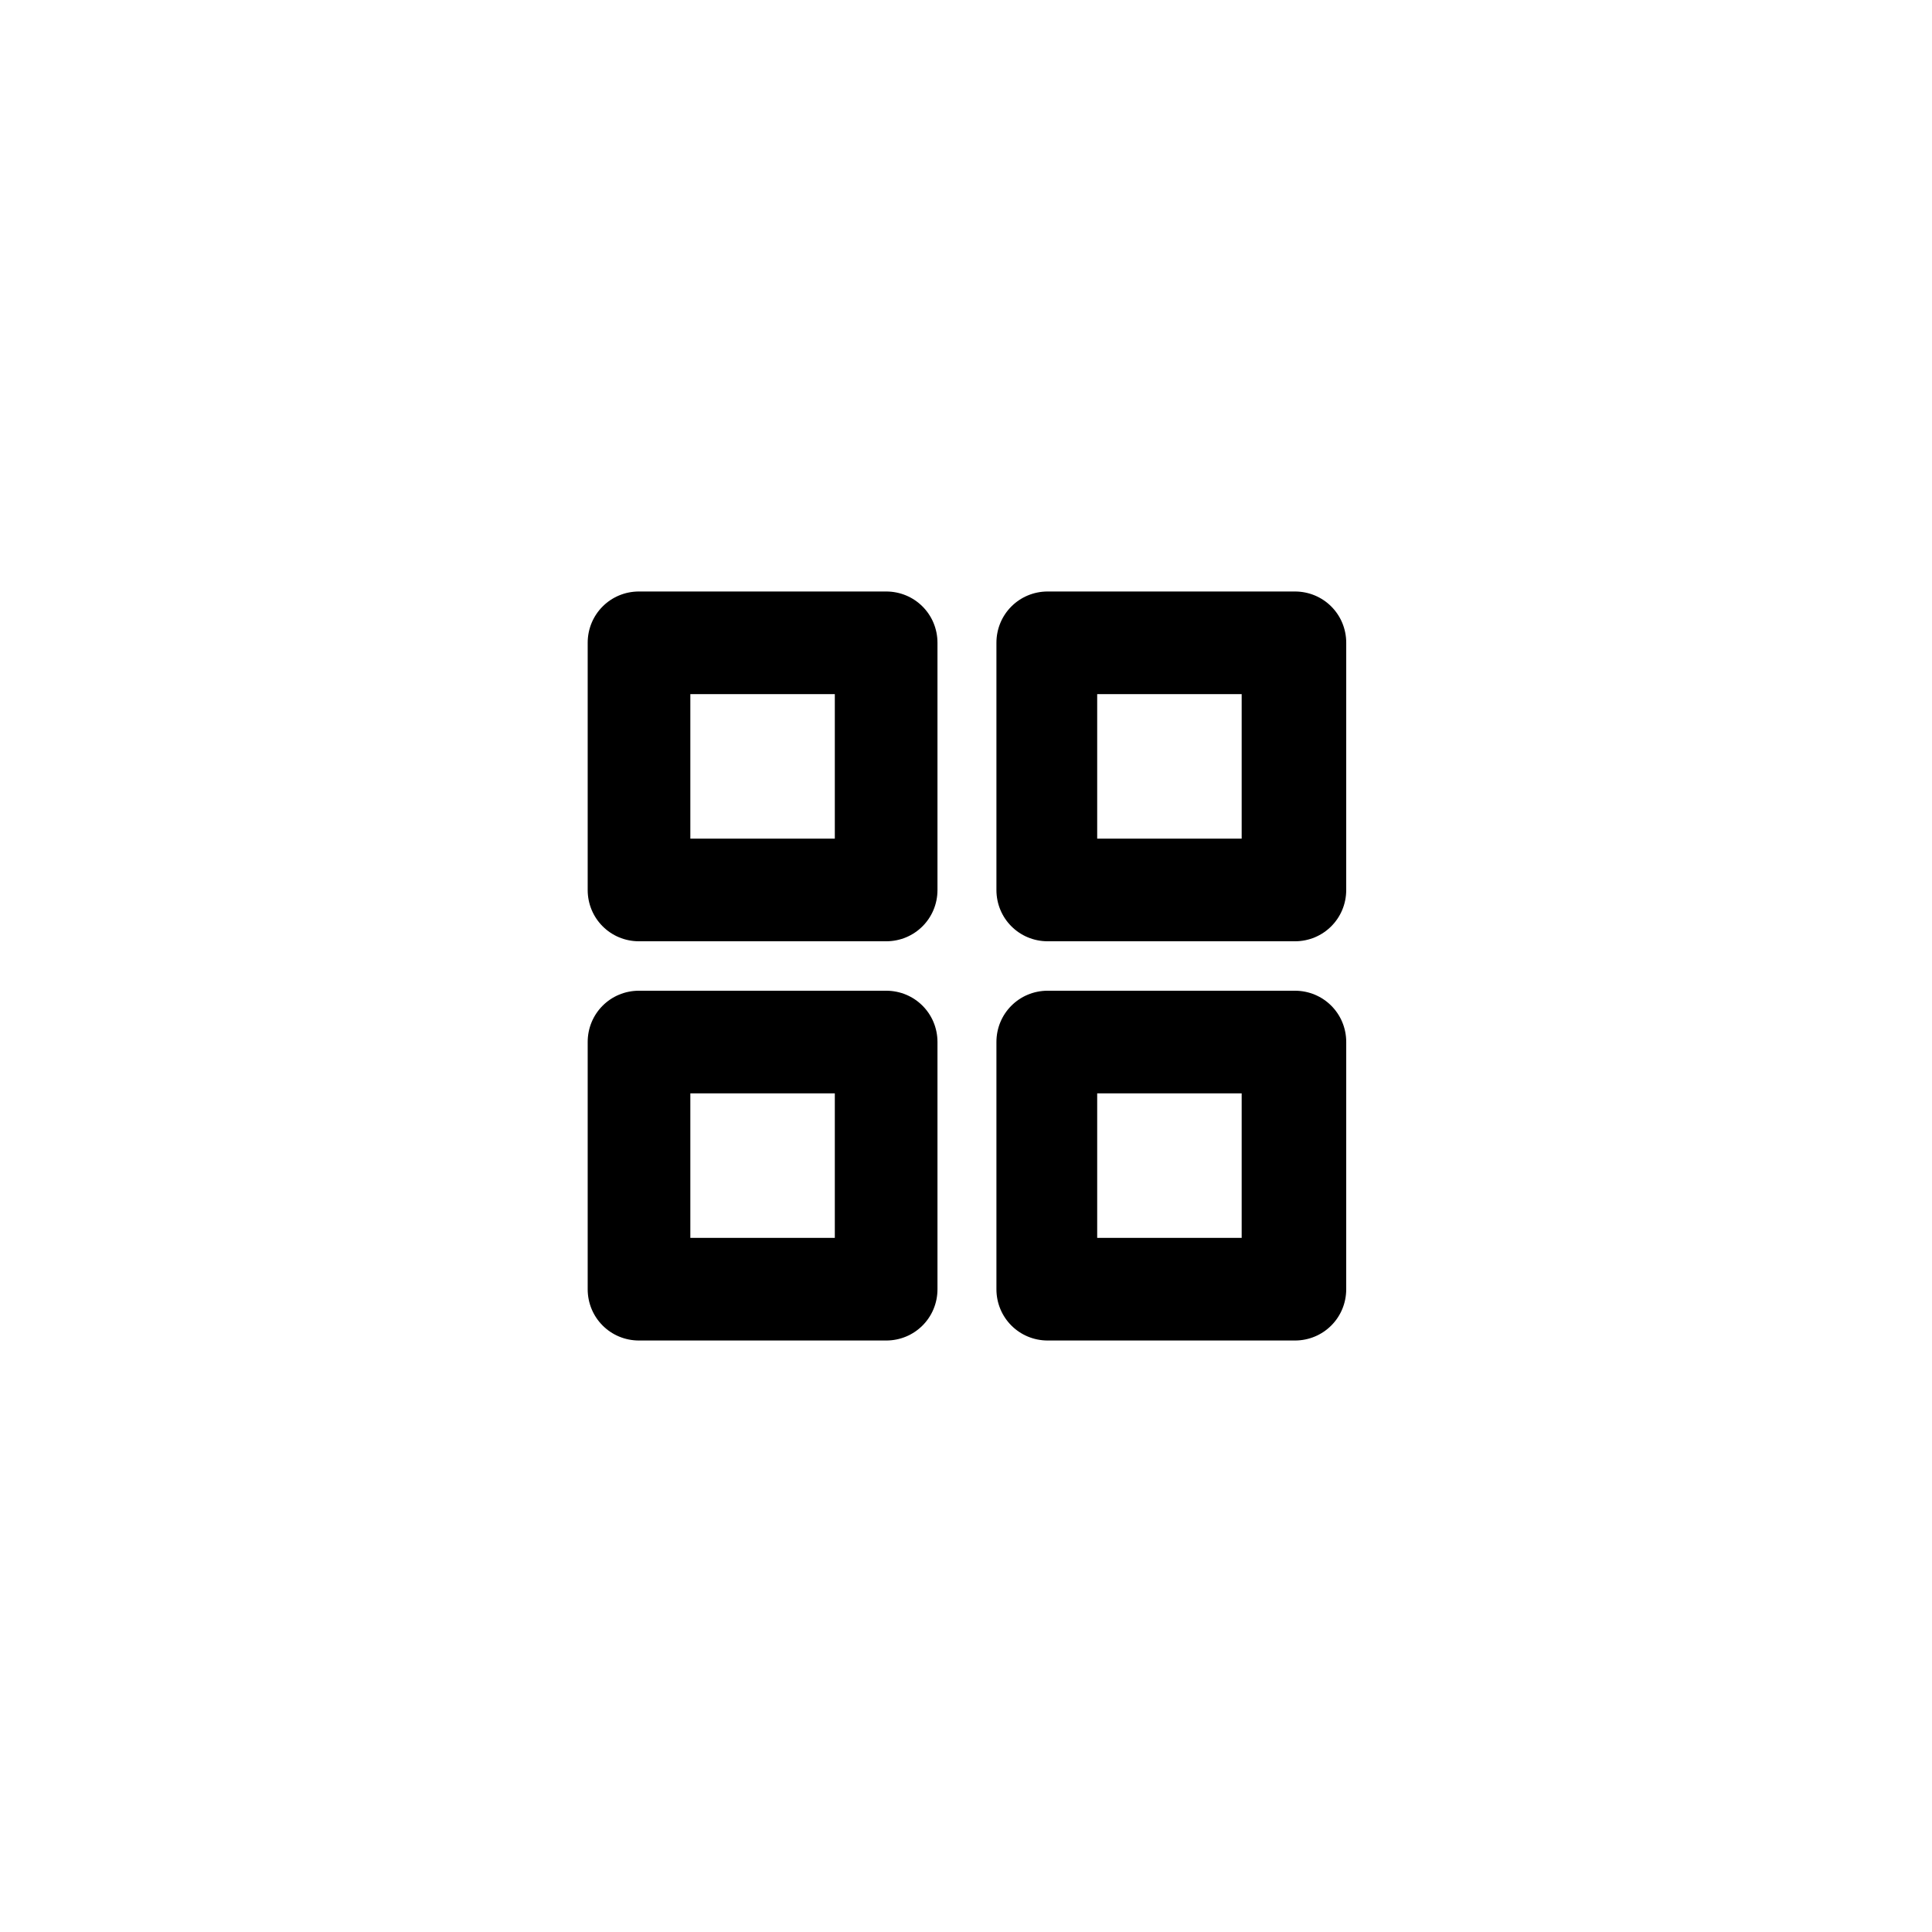<?xml version="1.0" encoding="UTF-8"?>
<!-- Uploaded to: SVG Repo, www.svgrepo.com, Generator: SVG Repo Mixer Tools -->
<svg fill="#000000" width="800px" height="800px" version="1.1" viewBox="144 144 512 512" xmlns="http://www.w3.org/2000/svg">
 <g>
  <path d="m378.84 300.75h-65.496c-7.559 0-13.602 6.047-13.602 13.602v65.496c0 7.559 6.047 13.602 13.602 13.602h65.496c7.559 0 13.602-6.047 13.602-13.602v-65.492c0-7.559-6.047-13.605-13.602-13.605zm-13.605 65.496h-38.289v-38.289h38.289z"/>
  <path d="m378.84 406.55h-65.496c-7.559 0-13.602 6.047-13.602 13.602v65.496c0 7.559 6.047 13.602 13.602 13.602h65.496c7.559 0 13.602-6.047 13.602-13.602v-65.492c0-7.559-6.047-13.605-13.602-13.605zm-13.605 65.496h-38.289v-38.289h38.289z"/>
  <path d="m487.16 300.75h-65.496c-7.559 0-13.602 6.047-13.602 13.602v65.496c0 7.559 6.047 13.602 13.602 13.602h65.496c7.559 0 13.602-6.047 13.602-13.602l0.004-65.492c0-7.559-6.047-13.605-13.605-13.605zm-14.105 65.496h-38.289v-38.289h38.289z"/>
  <path d="m487.16 406.55h-65.496c-7.559 0-13.602 6.047-13.602 13.602v65.496c0 7.559 6.047 13.602 13.602 13.602h65.496c7.559 0 13.602-6.047 13.602-13.602l0.004-65.492c0-7.559-6.047-13.605-13.605-13.605zm-14.105 65.496h-38.289v-38.289h38.289z"/>
 </g>
</svg>